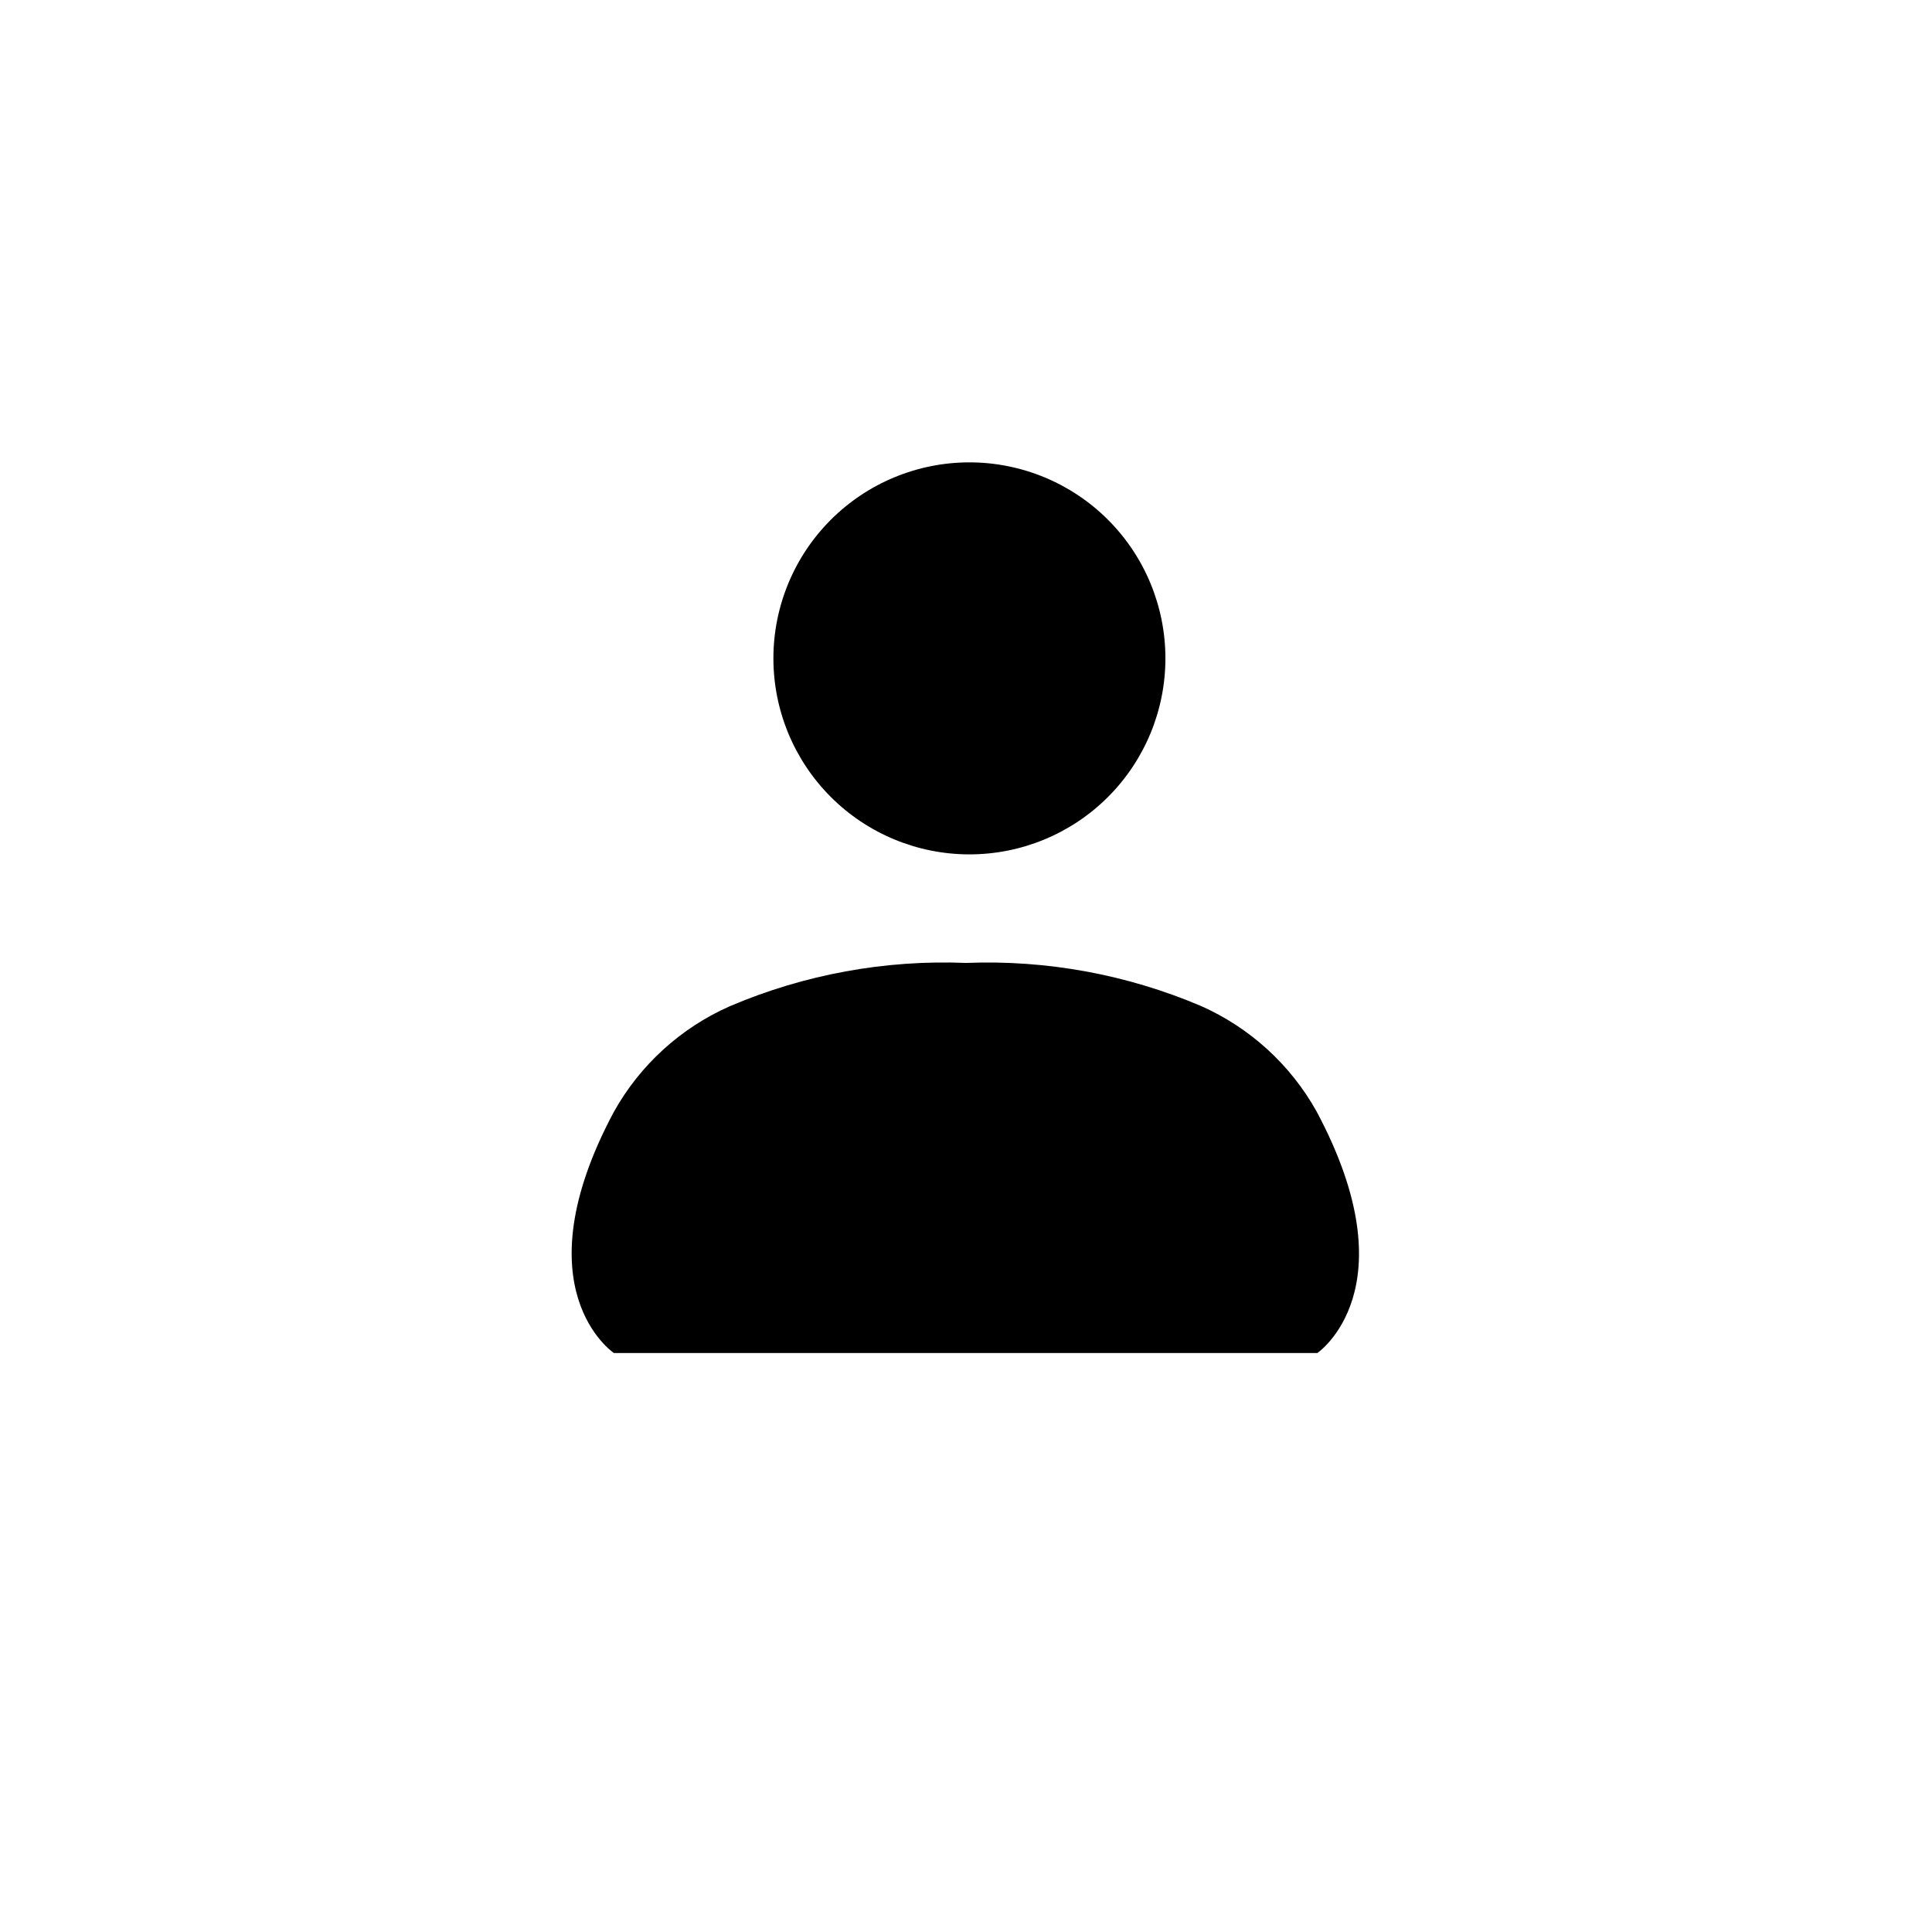 <?xml version="1.0" encoding="UTF-8"?>
<!-- The Best Svg Icon site in the world: iconSvg.co, Visit us! https://iconsvg.co -->
<svg fill="#000000" width="800px" height="800px" version="1.1" viewBox="144 144 512 512" xmlns="http://www.w3.org/2000/svg">
 <path d="m493.1 502.57h-186.41s-25.191-16.828 0-63.934c6.926-12.402 17.695-22.215 30.684-27.961 19.762-8.434 41.156-12.359 62.625-11.488 21.324-0.844 42.574 3.047 62.219 11.387 12.988 5.746 23.758 15.562 30.684 27.961 25.188 47.105 0.199 64.035 0.199 64.035zm-92.195-132.15c13.773 0 26.988-5.473 36.727-15.215 9.742-9.742 15.215-22.953 15.215-36.73 0-13.773-5.473-26.984-15.215-36.727-9.738-9.742-22.953-15.215-36.727-15.215-13.777 0-26.988 5.473-36.73 15.215-9.742 9.742-15.215 22.953-15.215 36.727 0 13.777 5.473 26.988 15.215 36.73 9.742 9.742 22.953 15.215 36.73 15.215z"/>
</svg>